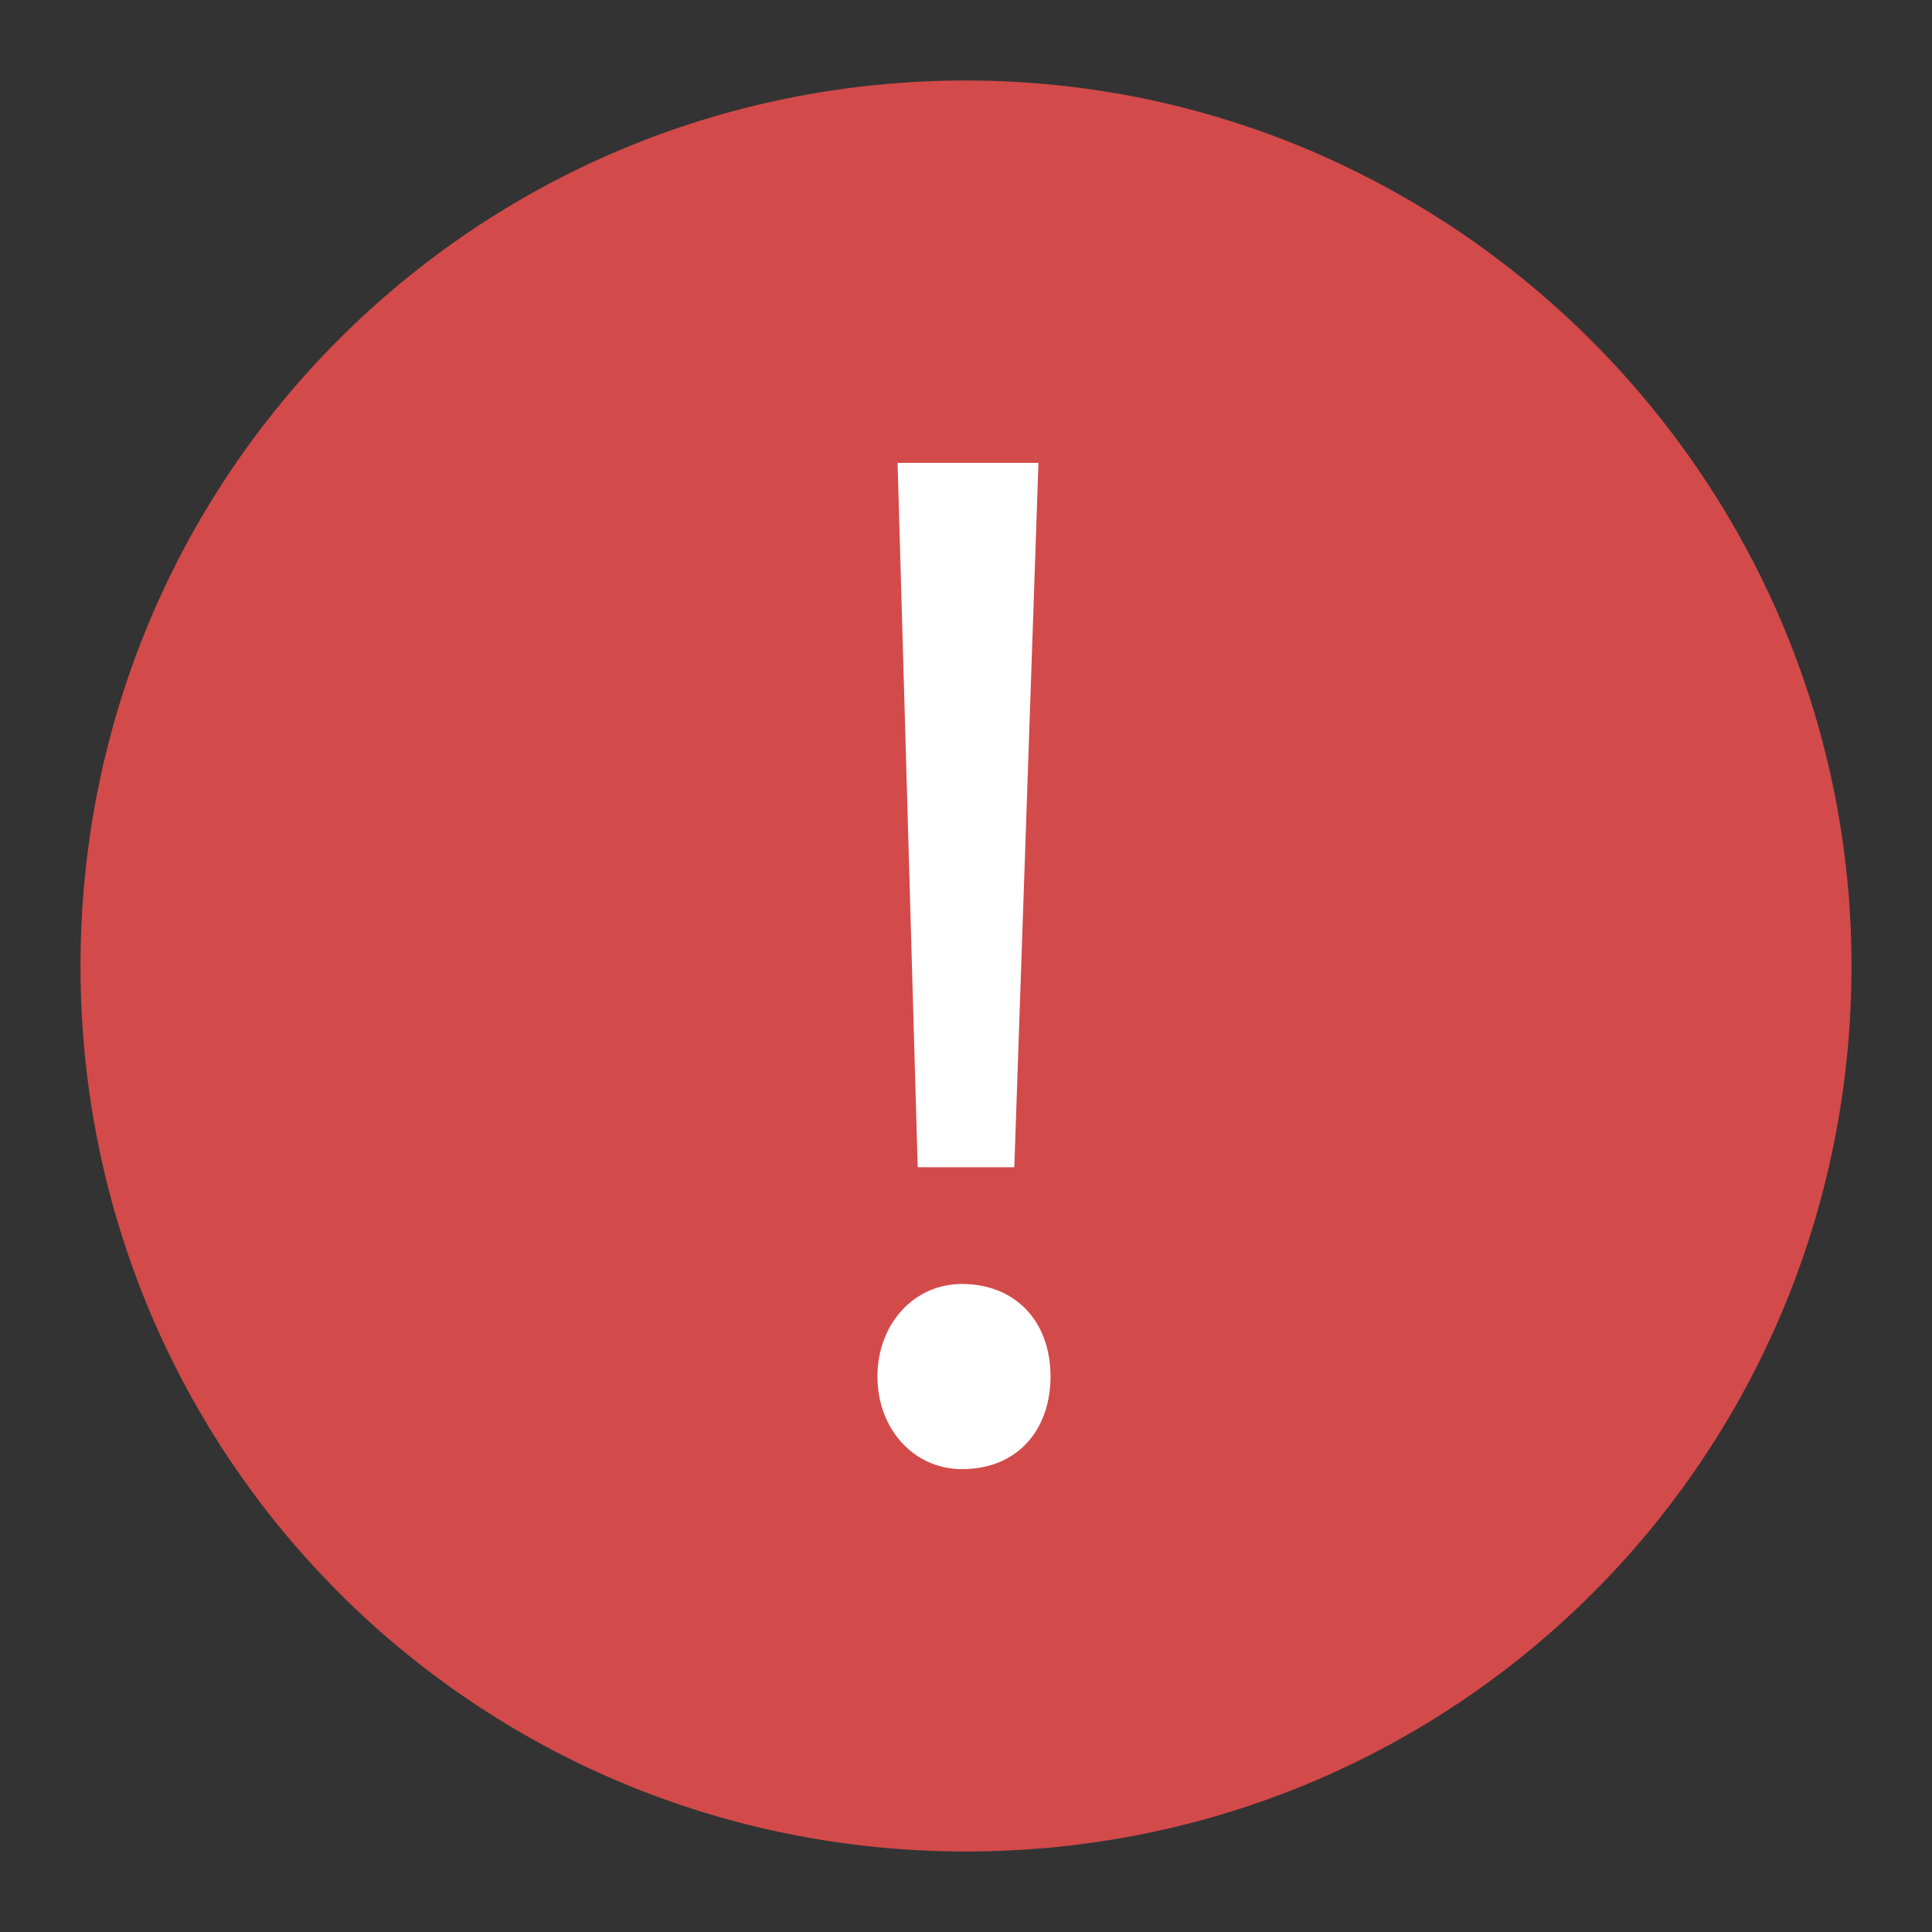  <svg xmlns="http://www.w3.org/2000/svg" width="48" height="48" viewBox="0 0 48 48">
 
	<rect x="0" y="0" width="48" height="48" fill="#333333" stroke="none"/>
 
	<path fill="#D34A4A" d="M24,2C11.8,2,2,11.8,2,24s9.8,22,22,22s22-9.8,22-22C46,11.9,36.1,2,24,2z"/>
 
		<path fill="#FFFFFF" d="M21.8,34.2c0-1.3,0.9-2.3,2.1-2.3c1.3,0,2.2,0.9,2.2,2.3c0,1.3-0.8,2.3-2.2,2.3
			C22.7,36.5,21.8,35.5,21.8,34.2z M22.8,29l-0.5-17.5h3.5L25.2,29H22.8z"/>
 
 
</svg>
